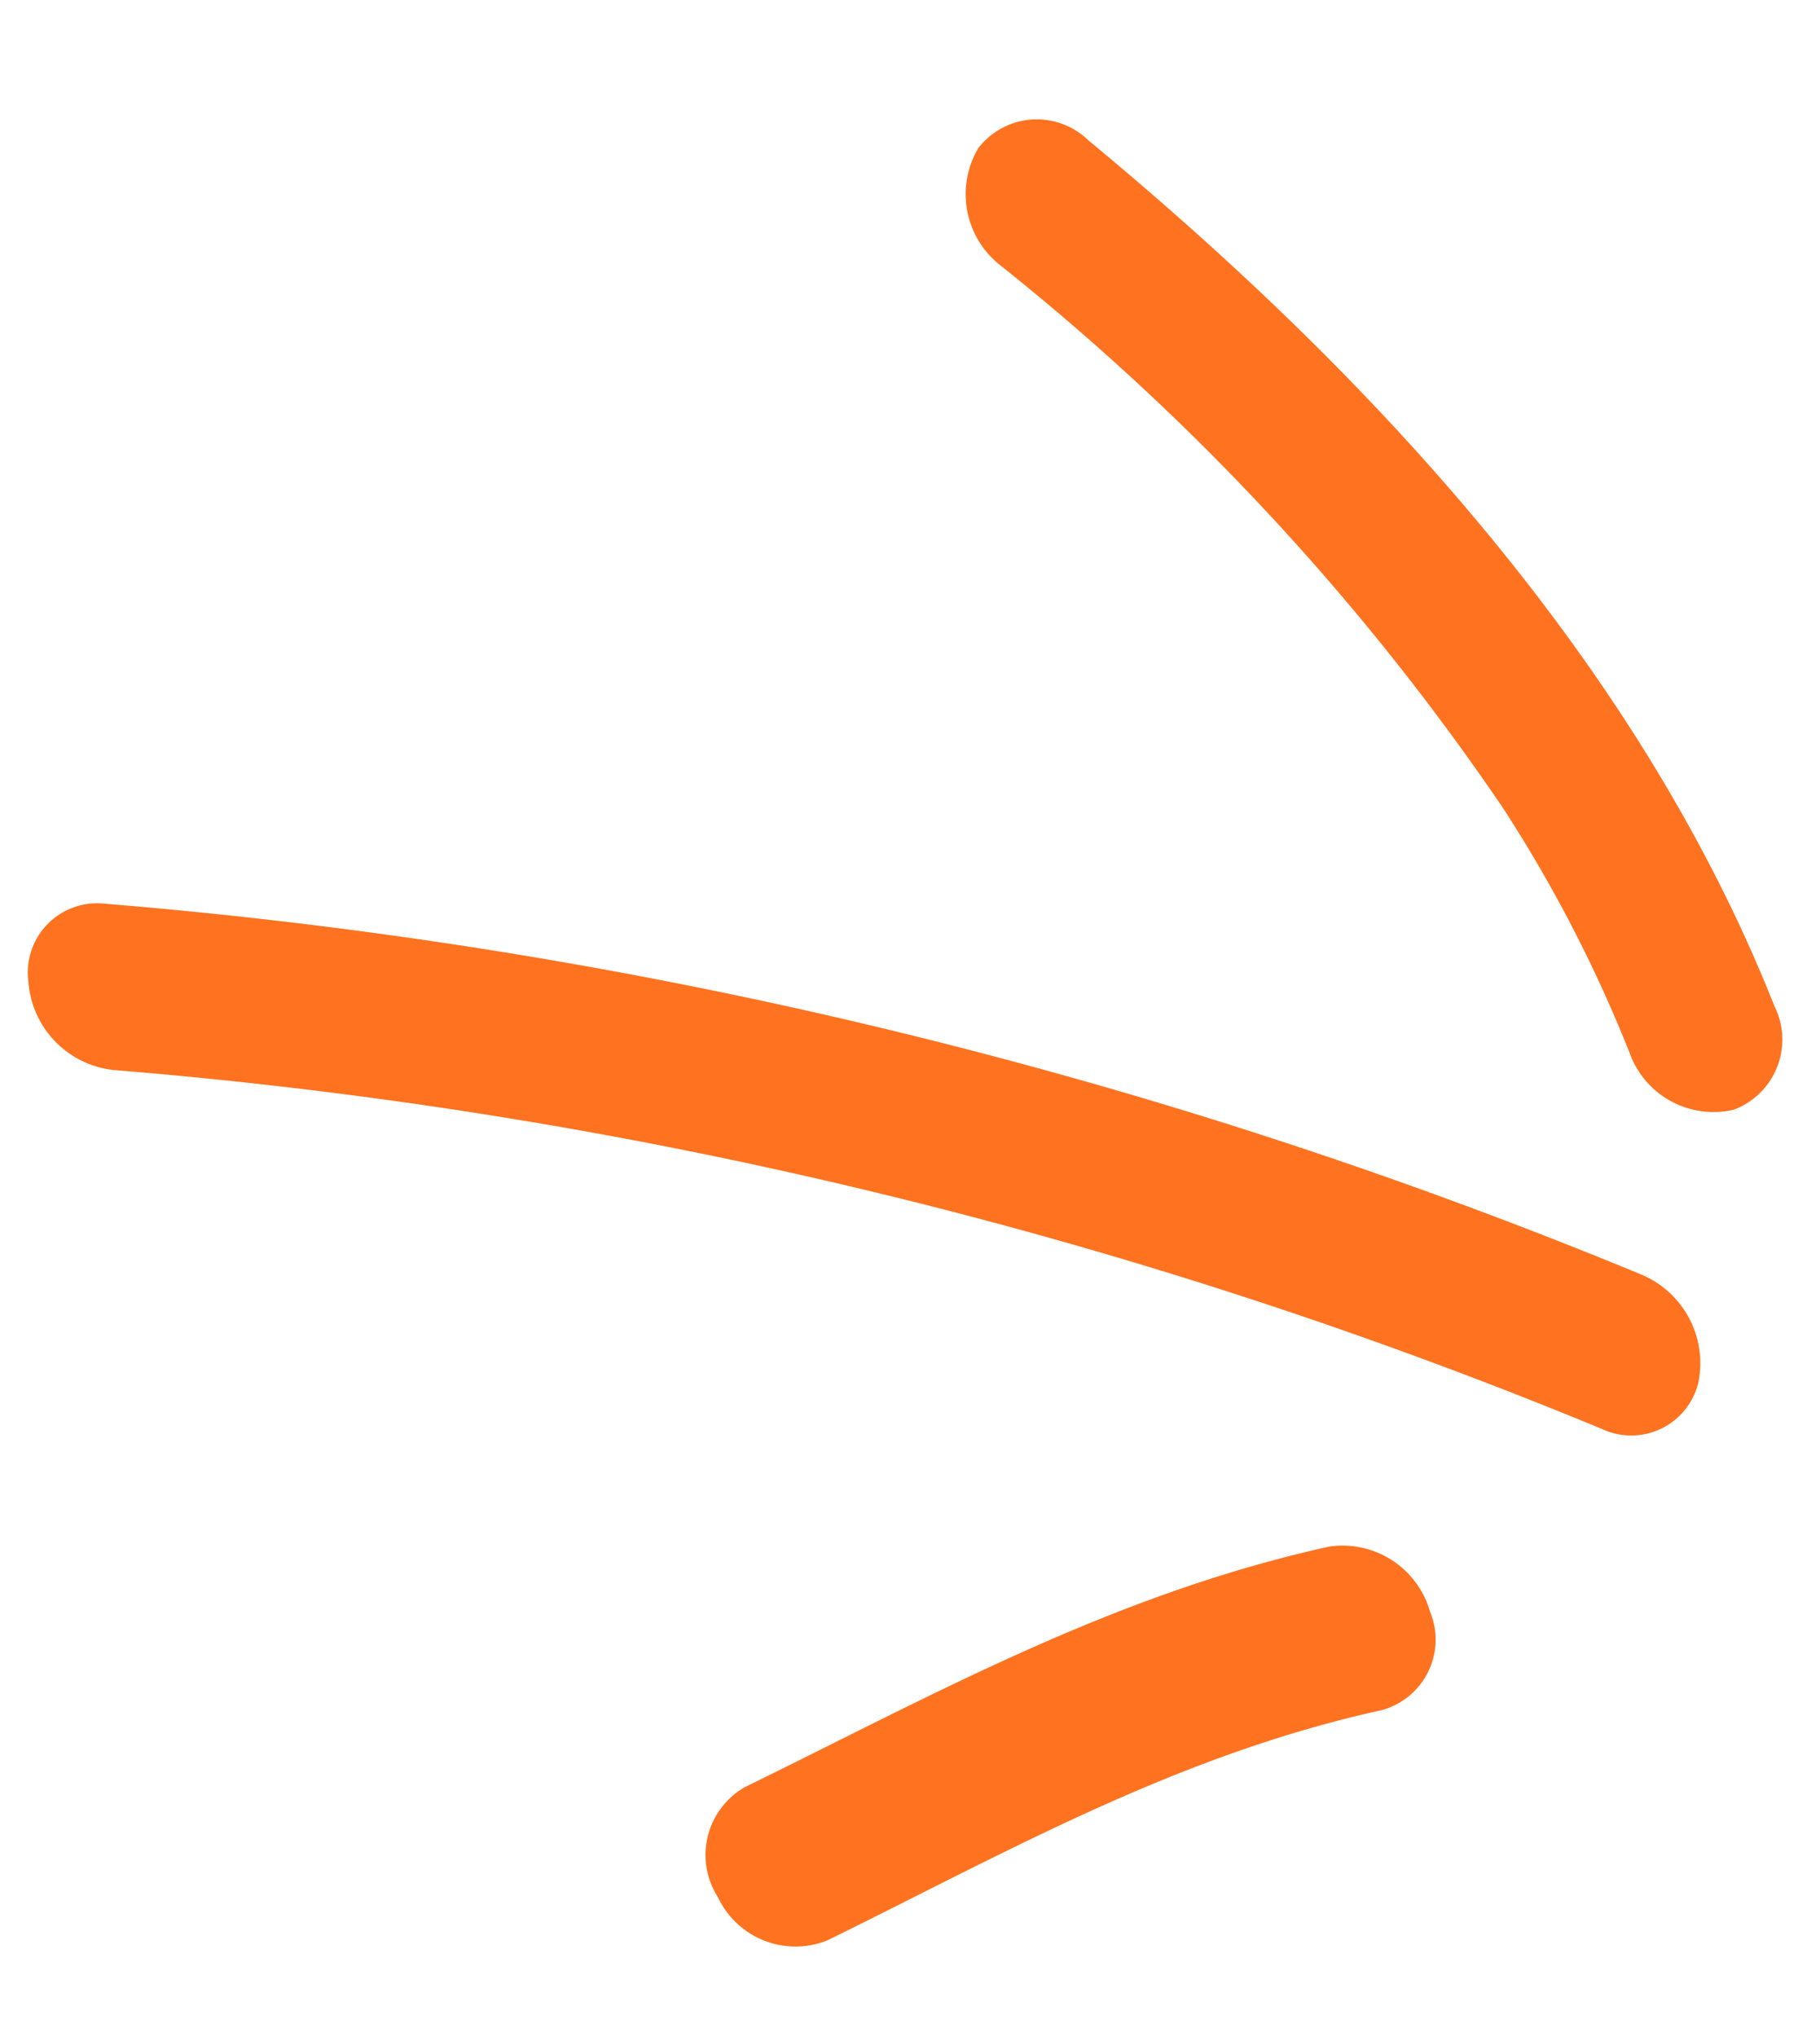 <svg xmlns="http://www.w3.org/2000/svg" width="32.447" height="36.302" viewBox="0 0 32.447 36.302">
  <g id="Group_129" data-name="Group 129" transform="matrix(0.485, 0.875, -0.875, 0.485, 21.954, -0.003)">
    <path id="Path_153" data-name="Path 153" d="M1.3,1.047C.182,4.815.193,8.429,0,12.238A1.392,1.392,0,0,0,1.484,13.6,1.526,1.526,0,0,0,3.1,12.271c.179-3.612.136-7.046,1.2-10.625A1.3,1.3,0,0,0,3.191.036,1.622,1.622,0,0,0,1.3,1.047Z" transform="translate(23.643 10.789)" fill="#ff721f" fill-rule="evenodd"/>
    <path id="Path_154" data-name="Path 154" d="M19.288.372A91.186,91.186,0,0,0,.211,21.157a1.233,1.233,0,0,0,.573,1.819A1.708,1.708,0,0,0,2.9,22.423a88.113,88.113,0,0,1,18.448-20.1,1.23,1.23,0,0,0,.128-1.9A1.711,1.711,0,0,0,19.288.372Z" transform="translate(4.111 4.25)" fill="#ff721f" fill-rule="evenodd"/>
    <path id="Path_155" data-name="Path 155" d="M20.378.228C13.8-.625,6.979,1.082.948,3.445a1.317,1.317,0,0,0-.825,1.78,1.609,1.609,0,0,0,2.026.666A43.894,43.894,0,0,1,14.923,2.748a24.79,24.79,0,0,1,4.909.138,1.59,1.59,0,0,0,1.8-1.131A1.333,1.333,0,0,0,20.378.228Z" transform="translate(0 0)" fill="#ff721f" fill-rule="evenodd"/>
  </g>
</svg>
